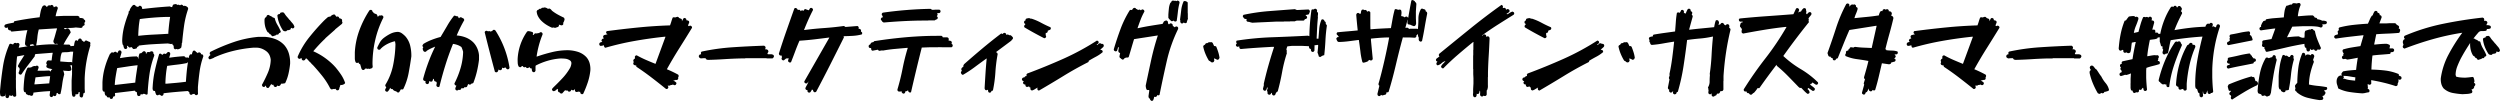 <svg xmlns="http://www.w3.org/2000/svg" width="835.119" height="33.687" viewBox="0 0 835.119 33.687"><path d="M5.309,33.637l-.352-.176a.763.763,0,0,1-.176-.6l.07-.738h-.07a1.059,1.059,0,0,1-.176.7,2.406,2.406,0,0,1-.914.246.955.955,0,0,1-.6-.281,4.788,4.788,0,0,1-.141-1.652Q3.3,27.168,3.9,23.2a29.7,29.7,0,0,1,2.215-7.629.77.77,0,0,1,.527-.105,1.758,1.758,0,0,0,.7.211,1.084,1.084,0,0,1,.422-.492l.352-.035.352.141.457-.141.352.176a.669.669,0,0,1,.141.6l-.246.844h.176q.738-.141,1.477-.246a12.435,12.435,0,0,0,1.406-.281,1.151,1.151,0,0,1-.844-.352l-.105-.492q.105-1.16.3-2.268a20.558,20.558,0,0,1,.51-2.2h-.457l-4.816.457A.633.633,0,0,1,6.434,11v-.07H6.328l-.281.035L5.7,10.715a1.027,1.027,0,0,1-.105-.7H5.484a.912.912,0,0,1-.668.105L4.57,9.977a.8.8,0,0,1-.176-.527l.246-.387a8.852,8.852,0,0,1,1.406-.387l1.477-.281L7.7,7.938q2.074-.422,4.2-.756t4.271-.58q.141-.949.334-1.9a5.969,5.969,0,0,1,.65-1.758.942.942,0,0,1,.809-.316l.281.176.176.281H18.7l.246-.352.457-.141.352.105a.706.706,0,0,1,.6-.211l.352.246a4.129,4.129,0,0,1,.176.492l.105.035A1.258,1.258,0,0,1,21.8,2.98l.316.211a.77.77,0,0,1,.105.527q-.211.6-.4,1.23a9.534,9.534,0,0,0-.3,1.3h.316l2.25-.105h4.852l.422.211a.673.673,0,0,1,.141.527,2.307,2.307,0,0,1,1.336.176l.141.316.246.105a.711.711,0,0,1,.176.563l-.176.316-.176.176a.584.584,0,0,1,.141.563l-.176.281-.457.141a.567.567,0,0,1-.176.492.849.849,0,0,1-.6.141l-1.512-.141a14.138,14.138,0,0,1-1.9.158q-.984.018-1.969.053v.246l.035.07.527.035a.678.678,0,0,1,.352-.281h.316l.316.211a2.235,2.235,0,0,1,.6,1.2q-.633.984-1.248,1.969t-1.143,2.039l1.512.035.352-.035.352.211.105.316h.281l.914-.105a6.278,6.278,0,0,1,.352-1.652.711.711,0,0,1,.563-.176l.387.211a1.154,1.154,0,0,1,.352-.738l.422-.105.387.246.141.387.387.281v.07l.457.176.176-.316a.786.786,0,0,1,.563-.141,4.821,4.821,0,0,0,1.125.492.786.786,0,0,1,.141.563l-.07.352.07.281a41.414,41.414,0,0,0-1.9,10.969v3.48l.07,1.09-.141.281-.387.176a2.242,2.242,0,0,1-.246,1.2.617.617,0,0,1-.492.141l-.352-.211a.786.786,0,0,1-.141-.562l.035-.879-.105-.176H29.18a.679.679,0,0,1-.211.668.9.9,0,0,1-.562.105l-.246-.105a.967.967,0,0,1-.176.773.673.673,0,0,1-.527.141L27.176,33a2.489,2.489,0,0,1-.229-.967q-.018-.51-.088-1.037V27.73L27,25.586V22.6h-.07a1.626,1.626,0,0,1-.668.141v.07l.281.176.141.422-.035.176a.52.52,0,0,1,.141.457l-.246.387a2.084,2.084,0,0,1-1.02.105l-1.547-.105v.07l.211.211q.105.457.211.949a21.329,21.329,0,0,0-.668,3.252,30.624,30.624,0,0,1-.6,3.287.77.77,0,0,1-.527.105l-.281-.176-.105-.246h-.07l-.387.211v.07l.035.316-.246.352a.636.636,0,0,1-.457.105l-.387-.176-.211.387a.77.77,0,0,1-.527.105l-.281-.176a.883.883,0,0,1-.141-.7l.141-1.09H19.3q-1.336.07-2.619.193t-2.584.3a1.805,1.805,0,0,1-.211.879.763.763,0,0,1-.6.176l-.457-.211-.387.035a7.324,7.324,0,0,0-.738-.387.849.849,0,0,1-.141-.6.625.625,0,0,1-.6-.246,2.974,2.974,0,0,1-.141-1.125q.07-1.758.281-3.5a9.507,9.507,0,0,1,1.02-3.287l.422-.141.316.07.352-.105.105.035a2.254,2.254,0,0,1,1.2-.492l.281.07a.763.763,0,0,1,.6-.176.634.634,0,0,1,.422.422v.316l-.352.949h2.285l1.617-.07.563.352a.887.887,0,0,1,.211-.6L20.391,24v-.07l-.984-.211a2.32,2.32,0,0,1-.914-.422l-.105-.387.246-.492a.826.826,0,0,1-.246-.492,1.659,1.659,0,0,1,.352-.773.617.617,0,0,1,.492-.141l.7.035.105-.035.141.035q.07-.668.158-1.318t.229-1.248h-.457l-5.344.422-.211.352.035.316Q13.465,21.086,12.3,22.58t-2.18,3.076L9.7,25.8l-.422-.246a.77.77,0,0,1-.105-.527l.246-.527-.035-.176.176-.457a.727.727,0,0,1-.211-.422l-.316-.211-.105-.387a13.6,13.6,0,0,1,1-1.793q.58-.879,1.143-1.793H11l-2.355.422q-.141,1.2-.229,2.408t-.158,2.443v2.074l-.035.809.035.035v2.566l.105,2.742a.633.633,0,0,1-.387.387H7.629l-.281-.176-.141-.316h-.07a.616.616,0,0,1-.562.211l-.457-.246a5.729,5.729,0,0,1-.352.879Zm14.1-4.957v-.246l.281-2.145H19.02q-1.09.07-2.127.176l-2.092.211L14.414,29h.527Zm7.664-7v-.457l.316-3.129h-.879a5.576,5.576,0,0,1-1.424.176,9.827,9.827,0,0,0-1.459.105A4.888,4.888,0,0,0,23.2,19.82q-.105.773-.141,1.547l2.848.211.844-.035.281.176Zm-12.621-5.66-.422-.352-.281-.07-.352.105-.246-.07a1.9,1.9,0,0,1-.246.6h.105Zm7.84-.422-.352-.176-.492.141-.352-.211a1.083,1.083,0,0,1-.316-.879q.352-1.02.633-2.074t.6-2.074H21.48l-5.59.352a15.549,15.549,0,0,0-.475,2.654,21.953,21.953,0,0,1-.4,2.654h.211q1.2-.141,2.443-.229t2.479-.123h2.109ZM39.938,33.883l-.281-.176-.141-.387H39.41a.759.759,0,0,1-.457.07l-.281-.176-.141-.387a.605.605,0,0,1-.387-.141,2.242,2.242,0,0,1-.246-1.2.8.8,0,0,1-.527-.176,1.3,1.3,0,0,1-.211-.738V28.4a21.976,21.976,0,0,1,.773-4.922A27.373,27.373,0,0,1,39.691,18.8l.176-.07.176-.281a.77.77,0,0,1,.527-.105l.352.07a.668.668,0,0,1,.7-.281l.281.176.105.211.105.035.457-.773a.77.77,0,0,1,.527-.105l.281.176a.91.91,0,0,1,.141.6L43,20.242h.176q1.336-.246,2.707-.4a24.211,24.211,0,0,1,2.777-.158l.352.316.035.387h.141a4.84,4.84,0,0,1,.352-1.652,1.319,1.319,0,0,1,.6-.141l.422-.387a.726.726,0,0,1,.7-.246l.281.211a.786.786,0,0,1,.141.563l-.035.105h.176a.666.666,0,0,1,.246-.527.77.77,0,0,1,.527-.105l.246.07a1.4,1.4,0,0,1,.914-.316l.281.211a.725.725,0,0,1,.141.633l.141.07a.786.786,0,0,1,.141.563,29.853,29.853,0,0,0-1.617,6.346q-.457,3.252-.6,6.486a.711.711,0,0,1-.562.176,1.309,1.309,0,0,0-.844-.281.715.715,0,0,1-.527.211l-.387-.141a.612.612,0,0,1-.176.527.669.669,0,0,1-.6.141.633.633,0,0,1-.387-.387l-.141-.949a.666.666,0,0,1-.527-.246l-.07-.176h-.246l-6.434.773v.316l.07.422-.176.316a.786.786,0,0,1-.562.141.672.672,0,0,1-.176.633A.786.786,0,0,1,39.938,33.883Zm16.84-1.055a1.334,1.334,0,0,0-.738-.387.636.636,0,0,1-.633.211l-.316-.211a7.5,7.5,0,0,1-.387-1.23A.679.679,0,0,1,54.035,31a2.261,2.261,0,0,1-.105-1.055,33.264,33.264,0,0,1,.756-5.607q.615-2.76,1.424-5.467a.77.77,0,0,1,.527-.105l.281.176.105.211h.07l.176-.07.352-.316h.352l.352.105.281-.281h.07l.176-.281a.77.77,0,0,1,.527-.105l.281.176a.786.786,0,0,1,.141.563l-.352,1.16h.176q1.2-.176,2.391-.3t2.426-.193a1.655,1.655,0,0,1,.527.457l.668-.035.352.211a2.284,2.284,0,0,1,.387-1.16.77.77,0,0,1,.527-.105l.141.035a3.087,3.087,0,0,1,.387-1.16.77.77,0,0,1,.527-.105l.281.176.176.281.387.176.105.211h.07a.651.651,0,0,1,.668-.246l.281.176a.52.52,0,0,1,.141.457.672.672,0,0,1,.633.176.786.786,0,0,1,.141.563,25,25,0,0,0-1.23,5.027q-.352,2.566-.562,5.168v1.652l.035.6-.141.281a.763.763,0,0,1-.6.176l-.281-.176-.141-.246h-.105l-.422.035-.105-.035-.07.141a.669.669,0,0,1-.6.141.633.633,0,0,1-.387-.387l-.035-.422-.246-.141-.141-.281h-.281q-2,.141-3.99.316t-3.955.422a.95.95,0,0,1-.246.738A.9.9,0,0,1,56.777,32.828Zm-8.648-4.395v-.211q.141-1.406.352-2.795t.422-2.795h-.07q-1.687.176-3.375.439t-3.375.51q-.281,1.371-.51,2.777a25.48,25.48,0,0,0-.3,2.848h.141Zm16.91-.281q.105-1.652.264-3.3t.439-3.3h-.07l-.176.316a33.288,33.288,0,0,1-3.322.545q-1.705.193-3.393.439Q58.5,24.32,58.359,25.8t-.176,2.988h.457l3.217-.281Q63.457,28.363,65.039,28.152ZM62.262,17.324l-.352-.141a.9.9,0,0,1-.562.105L61,16.973l-.07-.914a.633.633,0,0,1-.387-.387v-.211h-.105l-.387.105a7.988,7.988,0,0,0-1.125-.211q-2.391.105-4.816.246t-4.781.457l-.141.281-.387.176-.211.457a3.156,3.156,0,0,1-1.055.246l-.281-.176a.743.743,0,0,0-.527-.492.669.669,0,0,1-.6.141l-.352-.281L45.7,16.2l-.316-.07v.105l.07.563a.8.8,0,0,1-.352.387l-.352.035-.352-.246a7.26,7.26,0,0,1-.281-1.02l-.211-.246a6.119,6.119,0,0,1-.141-1.617,21.747,21.747,0,0,1,.686-4.535A36.414,36.414,0,0,1,45.914,5.16l-.035-.387.352-.387a2.637,2.637,0,0,1,.369-.9,6.271,6.271,0,0,1,.615-.791.68.68,0,0,1,.668-.211l.281.176.141.246q.387.141.809.281A.757.757,0,0,1,49.5,2.77h.352l.281.176a1.206,1.206,0,0,1,.281.879H50.7q2.25-.281,4.518-.492T59.73,2.98a.849.849,0,0,0,.738.211,1.68,1.68,0,0,1,.352-.809,2.622,2.622,0,0,1,.949-.176l.281.176.176.105a.759.759,0,0,1,.457-.07l.422.211a.636.636,0,0,1,.633-.211l.281.176.105.211h.07l.387-.035a1.751,1.751,0,0,1,1.055.527.786.786,0,0,1,.141.563,29.9,29.9,0,0,0-1.354,5.59q-.4,2.848-.65,5.7l-.105.035a5.735,5.735,0,0,1-.211,1.582A2.03,2.03,0,0,1,62.262,17.324Zm-3.094-5.2v-.457q.105-1.3.246-2.584T59.766,6.5H58.078q-2.109.07-4.236.246t-4.2.457q-.246,1.336-.369,2.742t-.158,2.848h.141q2.461-.281,4.957-.4T59.168,12.121Zm34.84.844-.281-.141-.352-.492a.538.538,0,0,1-.457-.246l-.176-.316a.943.943,0,0,1-.492-.316,6.4,6.4,0,0,1-.756-1.881A8.185,8.185,0,0,1,91.3,7.48a1.123,1.123,0,0,1,.281-.773l.281-.176L92.109,6a.8.8,0,0,1,.527-.176l.316.141v.07a5.543,5.543,0,0,1,1.055.527l.07.176h.07l.176-.035.387.211A8.026,8.026,0,0,0,95.643,9.2a16.272,16.272,0,0,1,1.107,2.215l-.211.352-.387.141-.176.352a.673.673,0,0,1-.527.141l-.141-.035-.141.211Q94.605,12.789,94.008,12.965Zm4.148-1.687a.966.966,0,0,1-.738-.352A12.45,12.45,0,0,1,96.205,8.57a10.042,10.042,0,0,1-.615-2.6l.211-.316.457-.141.105.035.246-.457a2.992,2.992,0,0,1,.949-.141l.387.352a6.936,6.936,0,0,0,.826,1.125q.475.527.9,1.09h.07q.422.563.9,1.09a2.849,2.849,0,0,1,.65,1.2l-.141.316a.715.715,0,0,1-.527.211l-.457-.211-.211.563a2.326,2.326,0,0,1-1.055.246l-.387.352ZM92.25,30.227,91.9,29.98a5.691,5.691,0,0,0-.211-.6l-.352.457-.352.07-.422-.246-.141-.457q1.09-1.969,1.986-4.043a11.728,11.728,0,0,0,.967-4.324,4.815,4.815,0,0,0-.387-1.529A3.53,3.53,0,0,0,92,18.027a6.433,6.433,0,0,0-1.441-.861,5.18,5.18,0,0,0-1.652-.4H87.5a42.677,42.677,0,0,0-6.7,1.09,36.4,36.4,0,0,0-6.381,2.215l-.035.07a9.729,9.729,0,0,1-1.371.527.757.757,0,0,1-.422-.387l-.035-.316.316-.457.387-.316-.246-.281-.035-.387.211-.352A63.114,63.114,0,0,1,81,14.9a35.341,35.341,0,0,1,8.3-1.758h2.039a12.228,12.228,0,0,1,3.516.738,7.859,7.859,0,0,1,3.023,2,7.542,7.542,0,0,1,1.582,2.936,10.762,10.762,0,0,1,.387,3.357,27.761,27.761,0,0,1-.545,3.3,14.423,14.423,0,0,1-1.107,3.129l-.457.141-.141-.035a.845.845,0,0,1-.492.07l-.176-.035-.457.668a.849.849,0,0,1-.6.141l-.316-.141-.176.316a.711.711,0,0,1-.562.176l-.352-.211a.673.673,0,0,1-.141-.527h-.105l-.246.035L93.621,29l-.035-.07h-.07q-.387.633-.809,1.23ZM115.488,31a1.033,1.033,0,0,1-.457-.492h-.141a.845.845,0,0,1-.492.07l-.176-.035a.849.849,0,0,1-.6.141l-.387-.316a23.5,23.5,0,0,0-2.672-4.184q-1.547-1.934-3.234-3.762h-.07l-.7-.809-.105-.035v-.07h-.07l-.809-.914h-.07l-.246-.281h-.105l-.352.527a.758.758,0,0,1-.668.176.633.633,0,0,1-.387-.387l-.07-.352-.211-.07-.035.105a.711.711,0,0,1-.562.176l-.352-.211a.673.673,0,0,1-.141-.527,27.53,27.53,0,0,1,3.885-6.486,73.915,73.915,0,0,1,5.08-5.713l.105-.035v-.07q.387-.316.756-.668a1.357,1.357,0,0,1,.861-.387l.176.035a2.083,2.083,0,0,1,1.336-.773l.281.141a2.523,2.523,0,0,0,.422.563v.07h.07l.387-.105.352.176.211.457a1.551,1.551,0,0,1,.773.281.673.673,0,0,1,.141.527l-.035.211a.673.673,0,0,1,.141.527l-.176.316-2.25,1.828v.07l-3.3,2.918v.07q-1.09,1.02-2.092,2.092t-1.916,2.162a21.641,21.641,0,0,1,3.8,2.145,22.532,22.532,0,0,1,3.3,2.848l.035.105h.07a29.62,29.62,0,0,1,2,2.6,11.854,11.854,0,0,1,1.441,2.883l-.176.281a2.1,2.1,0,0,1-1.055.422l-.211-.07-.316.352.035.211a3.629,3.629,0,0,1-.246.527l.035.246-.246.387A.9.9,0,0,1,115.488,31Zm20.32.738-.387-.246-.105-.141a1.922,1.922,0,0,1-1.02-.457l-.211-.316a.64.64,0,0,1-.7-.246l-.07-.141h-.07a2.876,2.876,0,0,1-.844,1.266l-.281.035-.387-.211a.673.673,0,0,1-.141-.527l.387-.809-.316-.316-.035-.387a20.38,20.38,0,0,0,2.619-6.592,38.8,38.8,0,0,0,.791-7.084l-.141-.914h-.246a11.384,11.384,0,0,0-2.109.773,9.972,9.972,0,0,0-1.934,1.23l-.246.246-.176.105a.757.757,0,0,1-.387.422l-.352.035-.316-.176a.85.85,0,0,1-.176-.562q.387-.844.844-1.67a5.217,5.217,0,0,1,1.266-1.494,14.2,14.2,0,0,1,2.268-1.441,5.894,5.894,0,0,1,2.549-.633,2.622,2.622,0,0,1,1.318.492,9.312,9.312,0,0,1,1.107.949,7.353,7.353,0,0,1,1.652,3.164,14.138,14.138,0,0,1,.387,3.586q-.387,2.777-.914,5.572a20.778,20.778,0,0,1-1.793,5.361.77.77,0,0,1-.527.105l-.246-.07-.562.949A.617.617,0,0,1,135.809,31.738Zm-11.672-7.523a.871.871,0,0,1-.457-.457q-.211-.738-.422-1.441l-.387-.211-.176-.387h-.07a.786.786,0,0,1-.562.141l-.316-.211a3.5,3.5,0,0,1-.281-1.23V18.309a25.133,25.133,0,0,1,1.512-7.33,32.929,32.929,0,0,1,3.375-6.7.849.849,0,0,1,.6-.141l.281.176.176.457.211.141.141.281q.527.246,1.055.457a4,4,0,0,1,.281.738l.105.035.352-.387L129.973,6l.105.035.387-.105.422.246a.9.9,0,0,1,.105.563,32.276,32.276,0,0,0-2.725,7.523,35.836,35.836,0,0,0-.9,7.98l.07.984-.211.352a3.4,3.4,0,0,1-.949.281l-.316-.105a.626.626,0,0,1-.422.07l-.352-.141-.352.176-.176.246A.77.77,0,0,1,124.137,24.215Zm31.324,6.82a.634.634,0,0,1-.422-.422v-.352l.352-.844a.666.666,0,0,1-.527-.246l-.141-.422a29.52,29.52,0,0,0,2.057-5.133,21.092,21.092,0,0,0,.861-5.484,9.788,9.788,0,0,0-.562-1.582,5.22,5.22,0,0,0-1.336-.7,7.543,7.543,0,0,0-1.477-.352q-1.406,3.445-2.531,7.049t-2,7.225a.786.786,0,0,1-.562.141l-.316-.211a.673.673,0,0,1-.141-.527l.141-.668-.246-.422a.669.669,0,0,1-.6-.246l-.141-.422.035-.246H147.8l-.176.07-.246.7a.763.763,0,0,1-.6.176l-.422-.246a2.085,2.085,0,0,1-.281.914.786.786,0,0,1-.562.141l-.352-.246a.9.9,0,0,1-.105-.562l.035-.246a.679.679,0,0,1-.668-.211.617.617,0,0,1-.141-.492q.738-2.777,1.74-5.467a56.365,56.365,0,0,1,2.268-5.256h-.07q-.7.281-1.406.615a10.615,10.615,0,0,0-1.336.756l-.246.281-.422.07-.352-.211a1.6,1.6,0,0,1-.316-.984l.211-.422-.141-.07a.673.673,0,0,1-.141-.527l.316-.457a17.647,17.647,0,0,1,2.795-1.371,27.584,27.584,0,0,1,2.936-.949q.738-1.23,2.145-3.621a24.6,24.6,0,0,1,2.355-3.48h.352l.387.176.316-.035.352.246.105.387.211.07.105-.176a.673.673,0,0,1,.527-.141l.914.492.141.457a43.192,43.192,0,0,0-2.531,5.133,10.165,10.165,0,0,1,3.059.686,7.438,7.438,0,0,1,2.637,1.775,6.969,6.969,0,0,1,1.213,1.934,7.486,7.486,0,0,1,.545,2.215V20.77a36.385,36.385,0,0,1-.7,3.938,28.915,28.915,0,0,1-1.2,3.832,1.028,1.028,0,0,1-.633.211.69.69,0,0,1-.316.316l-.387.035-.387-.211-.387.914a.763.763,0,0,1-.6.176l-.211-.07-.211.316a.7.7,0,0,1-.492.105l-.281-.105-.281.527-.457.141-.316-.07A.636.636,0,0,1,155.461,31.035Zm13.184-6.012-.387-.211q-.879-3.27-1.74-6.592t-1.67-6.627a.644.644,0,0,1,.457-.457h.281l.387.176.387-.105.457.176a.866.866,0,0,1,.492-.141l.316-.387.316-.07a.742.742,0,0,1,.563.352,31.979,31.979,0,0,1,2.971,5.941,31.374,31.374,0,0,1,1.67,6.4l-.141.316a.715.715,0,0,1-.527.211l-.422-.246-.105-.246-.316-.176a.752.752,0,0,1-.668.246l-.352-.176v.07l.035.352-.211.316a.673.673,0,0,1-.527.141l-.281-.141-.141-.105a2.3,2.3,0,0,1-.387.844ZM197.262,32.3l-.352-.211a.786.786,0,0,1-.141-.562,1.416,1.416,0,0,1-.562-.105,2.348,2.348,0,0,1-.809.141.8.8,0,0,1-.387-.352l-.035-.387.07-.281h-.035l-.352.422L194.2,31l-.387-.211a1.383,1.383,0,0,1-.457.633l-.457.035-.387-.352v-.07h-.07l-.387.07-.352-.141-.984,1.09-.422.035-.316-.211-.07-.176a.567.567,0,0,1-.457-.211.617.617,0,0,1-.141-.492l.035-.141-.176-.316h-.141a1.848,1.848,0,0,1-1.16.773l-.422-.246a.77.77,0,0,1-.105-.527l.457-.527q1.582-1.512,3.059-3.094a18.106,18.106,0,0,0,2.531-3.445,4.153,4.153,0,0,0,.422-1.512,1.138,1.138,0,0,0-.387-.879,3.467,3.467,0,0,0-1.635-.633,11.984,11.984,0,0,0-1.846-.07,20.551,20.551,0,0,0-4.131.773,22.129,22.129,0,0,0-3.92,1.582l-.07.316V24.5l-.211.316a.617.617,0,0,1-.492.141l-.352-.211a1.663,1.663,0,0,1-.176-1.02,1.082,1.082,0,0,1-.668-.211l-.141-.281-.105-.035a.526.526,0,0,1-.316.352l-.387.035-.352-.246-.07-.141h-.105a.7.7,0,0,1-.492.105l-.352-.246-.07-.176h-.246l-.316.352-.352.07-.422-.246a2.759,2.759,0,0,1-.316-1.16q-.035-.633-.035-1.266a17.4,17.4,0,0,1,3.164-9.246.849.849,0,0,1,.6-.141,5.609,5.609,0,0,1,1.266.352.849.849,0,0,1,.141.6l-.141.281h.352l.246-.387.422-.141.352.07a2.452,2.452,0,0,1,.844-.141l.035-.105a.763.763,0,0,1,.6-.176.786.786,0,0,1,.422.352l.035.387a29.962,29.962,0,0,0-1.23,3.621,32.391,32.391,0,0,0-.773,3.762h.141q2.531-.879,5.1-1.494a22.392,22.392,0,0,1,5.238-.615,11.943,11.943,0,0,1,3.322.545,6.6,6.6,0,0,1,2.865,1.811A5.185,5.185,0,0,1,199.916,22a7.461,7.461,0,0,1,.229,2.355,18.65,18.65,0,0,1-.861,3.99,34.524,34.524,0,0,1-1.529,3.814A.617.617,0,0,1,197.262,32.3Zm-8.895-22.148-.562-.141a.9.9,0,0,1-.492.07,13.36,13.36,0,0,1-1.9-1,10.057,10.057,0,0,1-1.723-1.389,6.41,6.41,0,0,1-1.037-1.441,3.92,3.92,0,0,1-.439-1.687l.246-.352.352-.141.316-.281.352-.035.176.035a.646.646,0,0,1,.352-.352l.352-.035.105.035a.7.7,0,0,1,.492-.105,2.194,2.194,0,0,1,1.055.492.709.709,0,0,1,.457-.141l.352.176.422.422v.07a14.891,14.891,0,0,0,2,1.336q1.02.563,2.074,1.055a1.173,1.173,0,0,1,.211.563,2.938,2.938,0,0,1-.457,1.16l.035.422a.633.633,0,0,1-.387.387l-.281.035-.809-.246v.105l.035.246-.246.387Zm37.055,20.391q-2.391-1.934-4.869-3.832t-5.045-3.586l-.035-.422a1.457,1.457,0,0,1-.879-.281l-.141-.387.176-.492a1.187,1.187,0,0,1-.141-.6l.176-.316.387-.281v-.176l-.07-.352.176-.316a.746.746,0,0,1,.492-.176,34.448,34.448,0,0,0,3.094,1.529q1.582.686,3.164,1.318l3.34-9.07h-.316q-4.992.527-9.967,1.406a94.042,94.042,0,0,0-9.826,2.285l-.316-.211-.141-.457.035-.141H204.5a2.719,2.719,0,0,1-.984.176.635.635,0,0,1-.387-.422v-.352l.176-.281a1.819,1.819,0,0,1,.809-.246v-.07a.588.588,0,0,1-.246-.562l.246-.387.527-.176V13.6a.679.679,0,0,1-.211-.668.633.633,0,0,1,.387-.387l1.02-.246v-.07l-.281-.176a.617.617,0,0,1-.141-.492l.176-.316q5.238-.7,10.547-1.23t10.617-.7q.246-.633.439-1.283t.439-1.283a.673.673,0,0,1,.527-.141l.281.07q.422-.141.844-.246l.352.176.176.246.738.281a.672.672,0,0,1,.176.633l-.035.105h.07l.492-.914.387-.141.422.211a.673.673,0,0,1,.141.527l.281.105.105-.035.422.211a.673.673,0,0,1,.141.527l-.387.984.246.211h.105a.673.673,0,0,1,.527-.141l.316.211a.617.617,0,0,1,.141.492Q232,13.563,229.834,16.99T225.7,23.969q.949.387,1.9.844t1.863.949a.711.711,0,0,1,.176.563l-.176.422.035.387-.141.246a.8.8,0,0,1-.527.176l-.211-.035a1.124,1.124,0,0,1-.738.176v.07a4.782,4.782,0,0,1,.949.633l.07.352-.211.387a.673.673,0,0,1-.527.141l-.457-.211a.883.883,0,0,1-.7.141l-.246.211-.773.035v.07a.715.715,0,0,1,.211.527l-.176.352A.669.669,0,0,1,225.422,30.543Zm14.027-9.7a1.319,1.319,0,0,1-.7-.281l-.105-.281h-.773l-.879.07-.457-.281a.761.761,0,0,1-.141-.633l.246-.352.492-.141v-.07l-.07-.352a.642.642,0,0,1,.281-.457,71.713,71.713,0,0,1,10.336-1.441q5.273-.352,10.512-.527l.352.246a.931.931,0,0,1,.141.527l-.211.457a1.1,1.1,0,0,1,.984.246.849.849,0,0,1,.141.6l-.176.316q-.141.035-.105.211l.07.246a9.752,9.752,0,0,0,1.02.018,1.427,1.427,0,0,1,.914.264.786.786,0,0,1,.141.563l-.246.387-.246.176h-1.934l-.035-.07h-7.1l-.035.07h-1.512q-2.742.07-5.467.246T239.449,20.84Zm33.645,10.934-.316-.211a.77.77,0,0,1-.105-.527l.035-.105a.711.711,0,0,1-.562-.176.746.746,0,0,1-.176-.492,10.21,10.21,0,0,1,.545-1.072,4.931,4.931,0,0,0,.475-1.107h-.07a1.126,1.126,0,0,1-.492.6l-.316.035-.352-.211a.617.617,0,0,1-.141-.492l8.367-14.625h-.246q-2.426.316-4.852.6T270,14.441q-.773,1.758-1.441,3.568t-1.371,3.568a.617.617,0,0,1-.492.141l-.387-.246a.7.7,0,0,1-.105-.492l.211-.668h-.07l-.316.035-.176-.035-.387.105-.668.563h-.352l-.281-.176a.786.786,0,0,1-.141-.562l.176-.387a.567.567,0,0,1-.176-.492h-.105l-.352.035-.316-.211-.141-.422q1.2-3.832,2.514-7.576t2.654-7.506a.711.711,0,0,1,.563-.176l.352.246.141.281.246.105.387-.035a.642.642,0,0,1,.387.352v.105h.07a.612.612,0,0,1,.633-.246l.316.141.211-.422a.786.786,0,0,1,.563-.141l.422.246.141-.035.422.176.352-.633a.612.612,0,0,1,.527-.176l.352.211a.673.673,0,0,1,.141.527q-.844,1.617-1.582,3.287t-1.406,3.357h.176q3.27-.422,6.557-.65T284.8,9.52l.387.176.105.141h.176l3.938-.316.352.316.035.422-.07.211a.761.761,0,0,1,.7.211.617.617,0,0,1,.141.492l-.035.176.387.316.035.387-.141.281a14.685,14.685,0,0,1-2.971.475q-1.529.088-3.076.123v.105l.07.316q-2.285,4.57-4.57,9.088t-4.676,9.018a.672.672,0,0,1-.633.176l-.387-.352-.035-.387-.387-.141a2.733,2.733,0,0,1-.633.984Zm31.465.316-.387-.352-.035-.387h-.07l-.387.07-.105-.035-.352.07-.387-.246a.77.77,0,0,1-.105-.527q1.02-3.41,1.705-6.908a69.122,69.122,0,0,1,1.74-6.943h-.387q-2,.176-3.955.352t-3.885.527l-.422-.035-.879.141-.316-.176a.226.226,0,0,0-.316-.176l-1.652.316-.316-.211-.141-.457.07-.246h-.07l-.352.035a.757.757,0,0,1-.422-.387l-.035-.352.141-.281.492-.316a.683.683,0,0,1,.246-.457,3.228,3.228,0,0,1,.809-.246.318.318,0,0,1,.176-.281q4.676-.738,9.439-1.2t9.545-.562h1.793l.035-.035h1.652l.316.211.141.316h1.2l.246-.035.422.246a.9.9,0,0,1,.105.563l-.07.176.141.176a.992.992,0,0,1,.844.246.77.77,0,0,1,.105.527l-.105.246a.8.8,0,0,1,.387.352l.035.387-.211.316-.176.105h-3.059l-1.336-.035-.035.035H313.7l-2.848.105q-.949,3.727-1.846,7.471t-1.74,7.436a.636.636,0,0,1-.457.105l-.352-.211a1.4,1.4,0,0,1-.176-.527l-.105-.035-.105.211-.527.176-.176-.035a1.109,1.109,0,0,1-.176.6A.672.672,0,0,1,304.559,32.09Zm-6.4-23.73-.457-.246-.176-.316-.316-.316-.035-.352.176-.316a.7.7,0,0,1,.457-.176V6.5l-.035-.352a.678.678,0,0,1-.281-.352V5.477a.634.634,0,0,1,.422-.422q3.938-.562,7.928-.879t7.963-.387l.352.211.035.105h.914l.035-.035h1.582a.633.633,0,0,1,.387.387v.387l-.316.352-.773.035v.105l.141.422-.211.387-.07.035v.07l.281.281.035.387-.246.352a2.005,2.005,0,0,0-.773.387h-2.145L313,7.691h-2.18l-.035.035h-1.547q-2.777.07-5.555.229T298.16,8.359Zm35.332,23.449-.352-.176-.176-.492.07-.246-.141-.07L332.4,31a.66.66,0,0,1-.422-.246l-.141-.387q.141-2.5.3-4.992t.4-4.992h-.07q-1.969,1.406-3.9,2.848a40.715,40.715,0,0,1-4.008,2.637l-.352-.211a.954.954,0,0,1-.281-.7l.316-.562a.711.711,0,0,1-.176-.562l.141-.281.6-.562-.07-.316.281-.422q3.023-2.672,6.135-5.273t6.275-4.992a.727.727,0,0,0,.422.211.872.872,0,0,1,.738-.387l.316.176a.746.746,0,0,1,.176.492h.07l.422-.141q.316.141.6.281l.316-.035.352.246a4.916,4.916,0,0,1,.457.527l.035.281-.246.422-.105.035-.246.352L335.6,18.273a.763.763,0,0,1,.492.281l.105.387a50.716,50.716,0,0,0-.756,6.082,41.913,41.913,0,0,1-.826,6.047l-.457.141-.211.457Zm16.488-.7-.352-.176a.746.746,0,0,1-.176-.492l.105-.316h-.07q-.457.246-.9.527a3.508,3.508,0,0,1-.932.422l-.352-.176a.746.746,0,0,1-.176-.492l.07-.281a.66.66,0,0,1-.422-.246l-.07-.176h-.07a1.5,1.5,0,0,1-.738.176l-.316-.211-.141-.457.035-.176a.679.679,0,0,1-.668-.211.77.77,0,0,1-.105-.527l.176-.281.07-.035v-.07a.552.552,0,0,1-.527-.246.636.636,0,0,1-.105-.457l.176-.316a1.491,1.491,0,0,1,.7-.246l.141-.246a.673.673,0,0,1,.527-.141v-.141l-.07-.316.246-.387q6.047-2.25,11.971-4.887a83.819,83.819,0,0,0,11.373-6.152l.387.176a.8.8,0,0,1,.176.527l-.246.387-.387.246v.105l.176.07.6-.562.457-.035.352.211.281-.035.316.176a.669.669,0,0,1,.141.6l-.141.281-.984.879.035.105a.763.763,0,0,1,.6.176.786.786,0,0,1,.141.563,12.069,12.069,0,0,1-2.25,1.529q-1.23.65-2.391,1.354a.7.7,0,0,1-.176.457q-4.254,2.145-8.314,4.641T349.98,31.105ZM351.738,13.6q-1.652-.844-3.322-1.758t-3.252-1.863a.7.7,0,0,1-.105-.492.786.786,0,0,1,.352-.422V8.816l-.316-.211-.105-.457.246-.387.281-.105a.66.66,0,0,1,.176-.562,3.831,3.831,0,0,1,1.055-.211l.563.211.176-.035A18.821,18.821,0,0,1,350.7,8.43q1.564.844,3.146,1.512a.77.77,0,0,1,.105.527l-.176.281-.844.352a.786.786,0,0,1-.141.563.66.66,0,0,1-.562.176v.07l.07.281-.105.352a.672.672,0,0,1,.176.633.633.633,0,0,1-.387.387Zm35.789,20.918-.387-.352-.035-.352-.316-.141a1.324,1.324,0,0,1-.176-.914l.246-1.687-.105-.176h-.105l-.422.035-.281-.176a3.337,3.337,0,0,1-.281-1.371q.879-4.184,1.793-8.4a83.282,83.282,0,0,1,2.25-8.3h-.07q-1.969.316-3.937.615t-3.937.615q-.457,1.477-.9,3.006t-.9,3.006a1.271,1.271,0,0,1-.738.141l-.176-.035a.632.632,0,0,1-.492.246l-.211.316a.617.617,0,0,1-.492.141l-.387-.246-.105-.141-.352-.211-.141-.422.246-1.16-.387-.176v-.07h-.07a.977.977,0,0,1-.141-.633l.176-.984-.281-.105a5.67,5.67,0,0,1-.352,1.23.711.711,0,0,1-.562.176l-.352-.211a.673.673,0,0,1-.141-.527q.984-3.34,2.215-6.662a34.62,34.62,0,0,1,3.094-6.311.617.617,0,0,1,.492-.141l.281.07a1.68,1.68,0,0,1,.457-.633.77.77,0,0,1,.527-.105.757.757,0,0,1,.422.387.632.632,0,0,1,.492.246l.141.105a.669.669,0,0,1,.6-.141l.352.211.246-.246.352-.07.422.246.141.457a19.975,19.975,0,0,0-1.283,2.725q-.545,1.424-1.037,2.865h.141q2.039-.457,4.078-.791t4.148-.65l.457-.809a2.293,2.293,0,0,1,.809-.352l.422.246.141.457-.035.141.176.387.246.07a.7.7,0,0,1,.668-.316l.352.211a.933.933,0,0,1,.176.668l.422.211.07.176h.246a.6.6,0,0,1,1.055.211V10.5a49.392,49.392,0,0,0-3.814,10.811q-1.283,5.643-2.408,11.232a.673.673,0,0,1-.527.141l-.281-.105a.552.552,0,0,1-.246.527.77.77,0,0,1-.527.105l-.211-.07a3.2,3.2,0,0,1-.387,1.266A.9.9,0,0,1,387.527,34.516Zm10.16-25.84-.281-.141a1.141,1.141,0,0,1-.211-.527l.035-.281-.105-.352q.211-1.547.387-3.111a9.882,9.882,0,0,1,.809-2.971.636.636,0,0,1,.457-.105,1.68,1.68,0,0,1,.809.352l.105.176V5.266l.035.035V6.777l.035.352a6.484,6.484,0,0,0-.422,1.3.849.849,0,0,1-.6.141l-.387-.211-.316.281Zm-2.355-.668-.422-.316v.035a.758.758,0,0,1-.668.176,5.672,5.672,0,0,1-1.02-1.09V5.723q.07-1.02.176-2.039a6.29,6.29,0,0,1,.492-1.9l.246-.176.211-.422a.786.786,0,0,1,.563-.141l.281.07.387-.035.352.141a.612.612,0,0,1,.527-.176l.387.246a.77.77,0,0,1,.105.527,19.99,19.99,0,0,0-.545,2.988q-.158,1.512-.4,3.023A.758.758,0,0,1,395.332,8.008Zm12.375,13.676-.352-.211-.105-.141-.492-.246A16.085,16.085,0,0,1,405.6,18.8a13.116,13.116,0,0,1-.738-2.426.642.642,0,0,1,.281-.457l.281-.141.246-.387a1.125,1.125,0,0,1,.492-.176l.141.035a.89.89,0,0,1,.6-.316l.281.035.316-.07a.9.9,0,0,1,.527.281l.492,1.055h.07l.246-.035.387.211q.352.879.65,1.793a11.086,11.086,0,0,1,.439,1.934l-.211.457a.887.887,0,0,1-.6.211,3.092,3.092,0,0,0-1.02-.457v.176l.105.563-.211.422A.874.874,0,0,1,407.707,21.684Zm20.566,11.039-.281-.176a.943.943,0,0,1-.176-.562l-.281-.176a.575.575,0,0,1-.211.527.673.673,0,0,1-.527.141l-.316-.211a.617.617,0,0,1-.141-.492l.035-.246a.66.66,0,0,1-.176-.562l.246-.879h-.281a2.5,2.5,0,0,1-.316.914.786.786,0,0,1-.562.141l-.352-.246-.105-.422.316-1.266-.07-.281q.7-3.129,1.582-6.24t1.9-6.205h-.633q-2.637.141-5.273.316t-5.273.422l-.281-.176a.7.7,0,0,1-.176-.457l.035-.211h-.211l-.457.105-.352-.211a.673.673,0,0,1-.141-.527l.211-.316.105-.141-.176-.176-.07-.316.176-.387A99.9,99.9,0,0,1,427.9,13.281q5.994-.211,11.971-.527l.457.176q.035-2.215.211-4.43t.492-4.359a.711.711,0,0,1,.563-.176l.211.035a.669.669,0,0,1,.6-.246l.352.211a.617.617,0,0,1,.141.492l-.035.281.352.387v.527l-.07.563.035.492q-.176,1.758-.264,3.516t-.158,3.516l.6.035q.141-1.617.264-3.252a9.689,9.689,0,0,1,.756-3.111.7.7,0,0,1,.492-.105.91.91,0,0,1,.457.387l.07.246a.8.8,0,0,1,.387.352l.035.352-.035.176.352.387.035.246q-.352,2.426-.475,4.887t-.4,4.922a3.084,3.084,0,0,0-.914.352l-.246.211-.352.035-.316-.176a5.737,5.737,0,0,0-.422-1.266l.141-1.266a11.774,11.774,0,0,0,.07-1.3h-.387a2.319,2.319,0,0,1-.809.07l-.035,1.547.035.176-.246.422a.77.77,0,0,1-.527.105L441,17.992a1.129,1.129,0,0,1-.141-.809.567.567,0,0,1-.492-.176,1.124,1.124,0,0,1-.176-.738l-2.215-.105h-3.516q-.773.07-1.512.176l-.316.984a.977.977,0,0,1,.141.633l-.035.281.07.387a47.688,47.688,0,0,0-1.6,6.363q-.58,3.234-1.459,6.4l-.352.176-.141.246-.141.105a1.2,1.2,0,0,1-.316.7A.77.77,0,0,1,428.273,32.723ZM421.313,8.43a6.386,6.386,0,0,1-1.2-.316l-.316.035-.352-.211a.617.617,0,0,1-.141-.492l.105-.281a1.251,1.251,0,0,1-.844-.141l-.457-.6V6.109l.211-.316A64.389,64.389,0,0,1,426.9,4.545q4.324-.334,8.648-.65a1.309,1.309,0,0,0,.844.281L440.016,4l.352.211.141.457a4.749,4.749,0,0,1-.387.949,3.76,3.76,0,0,1-1.02.211v.105l.07.141.281.176.141.422-.246.422a.77.77,0,0,1-.527.105.66.66,0,0,1-.246.422l-.211.105h-1.9a1.551,1.551,0,0,0-.984.246H433.9l-.035.035h-2.039l-.035.035h-2.355q-2.039.105-4.061.193T421.313,8.43Zm42.188,24.5-.316-.211-.141-.457.668-2.777a.668.668,0,0,1-.281-.7q.949-3.27,1.951-7.664t1.6-7.77h-.738q-1.336.035-2.672.141t-2.672.246v.527l.6,6.258-.176.352a.669.669,0,0,1-.6.141l-.387-.176-.211.141-.176.281a5.244,5.244,0,0,1-1.582.527l-.316-.176a23.115,23.115,0,0,1-.686-3.674q-.3-2.408-.51-3.744h-.176l-3.252.422a30.987,30.987,0,0,1-3.322.246l-.352-.176a2.1,2.1,0,0,1-.422-1.055l.352-.387.492-.035v-.07l-.281-.281-.07-.211a.757.757,0,0,1-.387-.422v-.281l.211-.316q1.688-.176,3.393-.316T456.469,11v-.105q-.141-1.266-.264-2.566t-.229-2.6l.211-.422a.786.786,0,0,1,.563-.141l.316.246h.176l.316-.07a1.757,1.757,0,0,1,.281-1.2.77.77,0,0,1,.527-.105l.387.176.352-.07.387.246.105.352h.07a.763.763,0,0,1,.6-.176l.316.211.105.211V9.344l.035,1.266H461q1.617-.141,3.27-.229t3.3-.158q.281-1.547.563-3.111t.7-3.076a.7.7,0,0,1,.457-.176,2.352,2.352,0,0,0,.879.246L470.6,4l.352.211a2.374,2.374,0,0,1,.141,1.16l-.105.844a2.223,2.223,0,0,1,1.09.352l.035.07h.07a.766.766,0,0,1,.6-.281l.352.176.105.211.105.035q.246-1.441.51-2.9t.545-2.9l.422-.141a3.492,3.492,0,0,1,.7.387l.141.316.246.141a1.177,1.177,0,0,1,.141.809l-.141,2.145V6.918l.07,1.688a1.173,1.173,0,0,1-.316.809.617.617,0,0,1-.492.141,7.571,7.571,0,0,1-1.266-.527l-.352.035-.352-.246a1.223,1.223,0,0,1-.105-.668l.105-.7h-.07l-.738,2.672h.07l.668-.035.352.211.07.176h.387l.035-.035h2.18l.422.105a33.238,33.238,0,0,0,.176-3.445,6.406,6.406,0,0,1,.844-3.234.618.618,0,0,1,.492-.141l.387.176.141-.035.422.246a.866.866,0,0,1,.141.492l.352.211a.977.977,0,0,1,.141.633q-.457,2.285-.844,4.588t-.879,4.553l-.492.176-.387-.211a1.054,1.054,0,0,1-.211-.844l.035-.246a1.823,1.823,0,0,1-.281-1.23h-.105l-.176.246-.246.105a.812.812,0,0,1-.176.7.924.924,0,0,1-.7.141l-1.266-.07h-1.934l-.457-.035q-1.125,4.043-2.338,9.176t-2.443,9.07a.77.77,0,0,1-.527.105l-.141-.035a1.813,1.813,0,0,1-.211.738,10.607,10.607,0,0,1-1.23.352l-.422-.211-.211.316A.829.829,0,0,1,463.5,32.934Zm31.992.387-.352-.211A1.937,1.937,0,0,1,495,32.055l.035-.035V30.578l.105-1.863V26.992l-.07-1.406V23.9l-.035-.035v-4.5l.035-.035V17.5l.035-.035V16.023l.035-1.16h-.105q-2.566,2.074-5.1,4.254t-4.852,4.535h-.316l-.316-.211-.141-.422a3.338,3.338,0,0,1,.686-.914,7.878,7.878,0,0,0,.791-.879h-.035a3.306,3.306,0,0,0-1.283.738,2.958,2.958,0,0,1-1.283.7.634.634,0,0,1-.422-.422V21.93a1.877,1.877,0,0,1,.352-.492l-.387-.211a.77.77,0,0,1-.105-.527l.176-.281.949-.7v-.105a.612.612,0,0,1-.176-.527l.176-.316q5.133-4.184,10.283-8.35t10.494-7.963l.316.211a.617.617,0,0,1,.141.492l-.07.246.211.105.492-.07.352.316L506,4.07h.105a.887.887,0,0,1,.6-.211l.387.246a.77.77,0,0,1,.105.527l-.141.246-.914.633.422.07q.387-.246.791-.51a2.663,2.663,0,0,1,.861-.369l.422.246a.77.77,0,0,1,.105.527l-.176.281Q505.9,7.41,503.244,9.1t-5.221,3.551l.246.105.105-.246a.711.711,0,0,1,.563-.176l.316.176a1.169,1.169,0,0,1,.176.633h.07a.7.7,0,0,1,.457-.176.642.642,0,0,1,.457.281,1.135,1.135,0,0,1,.105.633q-.105,2.777-.281,5.572t-.246,5.572V26.57l-.035.035v2.672a3.464,3.464,0,0,1-.246,1.652l-.141.105v1.406l-.176.316a.669.669,0,0,1-.6.141l-.281-.105-.281.246-.387.035-.281-.176a.638.638,0,0,1-.211-.457l.035-.984-.141-.316h-.07a2.015,2.015,0,0,1-.211.914.711.711,0,0,1-.562.176l-.211-.07a1.262,1.262,0,0,1-.211,1.02A.617.617,0,0,1,495.492,33.32Zm21.656-2.215-.352-.176a.746.746,0,0,1-.176-.492l.105-.316h-.07q-.457.246-.9.527a3.508,3.508,0,0,1-.932.422l-.352-.176a.746.746,0,0,1-.176-.492l.07-.281a.66.66,0,0,1-.422-.246l-.07-.176h-.07a1.5,1.5,0,0,1-.738.176l-.316-.211-.141-.457.035-.176a.679.679,0,0,1-.668-.211.77.77,0,0,1-.105-.527l.176-.281.07-.035v-.07a.552.552,0,0,1-.527-.246.636.636,0,0,1-.105-.457l.176-.316a1.491,1.491,0,0,1,.7-.246l.141-.246a.673.673,0,0,1,.527-.141v-.141l-.07-.316.246-.387q6.047-2.25,11.971-4.887a83.819,83.819,0,0,0,11.373-6.152l.387.176a.8.8,0,0,1,.176.527l-.246.387-.387.246v.105l.176.07.6-.562.457-.035.352.211.281-.035.316.176a.669.669,0,0,1,.141.6l-.141.281-.984.879.035.105a.763.763,0,0,1,.6.176.786.786,0,0,1,.141.563,12.069,12.069,0,0,1-2.25,1.529q-1.23.65-2.391,1.354a.7.7,0,0,1-.176.457q-4.254,2.145-8.314,4.641T517.148,31.105ZM518.906,13.6q-1.652-.844-3.322-1.758t-3.252-1.863a.7.7,0,0,1-.105-.492.786.786,0,0,1,.352-.422V8.816l-.316-.211-.105-.457.246-.387.281-.105a.66.66,0,0,1,.176-.562,3.831,3.831,0,0,1,1.055-.211l.563.211.176-.035a18.821,18.821,0,0,1,3.217,1.371q1.564.844,3.146,1.512a.77.77,0,0,1,.105.527l-.176.281-.844.352a.786.786,0,0,1-.141.563.66.66,0,0,1-.562.176v.07l.07.281-.105.352a.672.672,0,0,1,.176.633.633.633,0,0,1-.387.387Zm27.527,8.086-.352-.211-.105-.141-.492-.246a16.085,16.085,0,0,1-1.16-2.285,13.116,13.116,0,0,1-.738-2.426.642.642,0,0,1,.281-.457l.281-.141.246-.387a1.125,1.125,0,0,1,.492-.176l.141.035a.89.89,0,0,1,.6-.316l.281.035.316-.07a.9.9,0,0,1,.527.281l.492,1.055h.07l.246-.035.387.211q.352.879.65,1.793a11.086,11.086,0,0,1,.439,1.934l-.211.457a.887.887,0,0,1-.6.211,3.092,3.092,0,0,0-1.02-.457v.176l.105.563-.211.422A.874.874,0,0,1,546.434,21.684Zm28.723,11.426-.281-.141a.763.763,0,0,1-.176-.6l.07-.316h-.07l-.246.246-.422.035-.316-.211a.9.9,0,0,1-.105-.562l.07-.6-.105-.387.035-.105-.141-.422a3.637,3.637,0,0,0,.563-2q0-1.125.105-2.18l-.07-.316q.457-3.094.615-6.24t.475-6.24h-.211a30.517,30.517,0,0,1-4.166.633q-2.127.176-4.271.492-.527,4.395-1.2,8.754a65.282,65.282,0,0,1-1.9,8.543l-.387.176a1.02,1.02,0,0,1-.246.563l-.457.141-.352-.176a.612.612,0,0,1-.176-.527l.07-.316h-.07l-.211.105-.07.141a.669.669,0,0,1-.6.141l-.352-.281-.07-.352.07-.352a.413.413,0,0,1-.352-.211.7.7,0,0,1-.105-.492l.527-2.707a.933.933,0,0,1-.211-.492l.281-.949a.626.626,0,0,1-.07-.422q.563-2.637.914-5.326t.633-5.4h-.141q-1.828.281-3.674.615a36.054,36.054,0,0,1-3.709.475l-.352-.246a1.046,1.046,0,0,1-.141-.527l-.211-.211-.07-.352.105-.316a.856.856,0,0,1-.246-.527l.176-.387a3.127,3.127,0,0,1,1.16-.281.625.625,0,0,1,.246-.6q1.793-.316,3.586-.562l3.586-.492q.141-1.547.246-3.111T563.1,5.16a.711.711,0,0,1,.563-.176l.352.141a3.06,3.06,0,0,0,.492-.844A.617.617,0,0,1,565,4.141l.352.211.141.492-.105.352a1.082,1.082,0,0,1,.668.211,6.556,6.556,0,0,1,.7-1.547.77.77,0,0,1,.527-.105.642.642,0,0,1,.387.352l.07.457.316.176a.567.567,0,0,1,.176.492l-.176.527a.663.663,0,0,1,.316.633l-1.2,4.359h.246q2.039-.246,4.061-.439t4.061-.4q.105-.562.229-1.143a6.743,6.743,0,0,1,.334-1.107l.422-.141.422.246a1.819,1.819,0,0,1,.246.809.943.943,0,0,0-.176.563h.07l.563-.211a.757.757,0,0,1,.387-.422l.316-.035.352.211.246.422.387.141.035.07h.07a.633.633,0,0,1,.387-.387h.352l.281.176a.99.99,0,0,1,.141.738l-.035.316.281.141a.673.673,0,0,1,.141.527q-.914,3.8-1.494,7.664t-.826,7.77v1.582l-.035.035V30.4a.852.852,0,0,1-.246.773.9.9,0,0,1-.562.105l-.176-.035a1.8,1.8,0,0,1-.422.773.9.9,0,0,1-.562.105l-.141-.035-.246.527a.933.933,0,0,1-.492.211l-.281.246Zm12.516-.633-.387-.246-.105-.281a.662.662,0,0,1-.7-.211l-.141-.352h-.105l-.387.035-.281-.176a.786.786,0,0,1-.141-.562,122.44,122.44,0,0,1,7.242-10.354A91.315,91.315,0,0,0,599.73,9.836h-.422q-3.586.387-7.084.967t-7.014,1.248l-.352-.211a.673.673,0,0,1-.141-.527l.035-.211-.035-.211.141-.352-.316-.316-.105-.211-.246-.281-.035-.316.141-.352-.035-.176.246-.422a.931.931,0,0,1,.527-.141l.035-.281h-.246l-.6.035-.316-.211-.141-.457.246-.387Q588.48,6.566,593,6.25t9.018-.668l.879-1.863a.612.612,0,0,1,.527-.176l.352.211a.673.673,0,0,1,.141.527l-.246.633.035.07h.07a.942.942,0,0,1,.773-.281,2.854,2.854,0,0,1,.949-1.16h.316a.634.634,0,0,1,.422.422,2.348,2.348,0,0,0,.141.809l-.141.457.211.316.141.035a2.511,2.511,0,0,1,.7-.7h.352a.642.642,0,0,1,.387.352l.035.352a3.825,3.825,0,0,1-.51.721,3.825,3.825,0,0,0-.51.721.7.7,0,0,1,.105.492l-.07.281.141.422q-2.215,2.742-4.359,5.572t-4.219,5.748a33.886,33.886,0,0,0,5.836,4.377,30.019,30.019,0,0,1,5.766,4.447l.035.316-.211.352-.457.141q-.633-.387-1.23-.809l-.176.316a1.093,1.093,0,0,1-.457.176l-.141.246q.387.316.791.615a6.694,6.694,0,0,1,.756.65l.035.352-.141.281a.672.672,0,0,1-.633.176l-1.406-.984a1.335,1.335,0,0,1-.316.387,1.544,1.544,0,0,1,.738,1.125l-.141.281a.763.763,0,0,1-.6.176,10.911,10.911,0,0,1-1.23-1.125l-.809-.844h-.176l-.281.035-.457-.352q-1.758-1.828-3.551-3.656a46.177,46.177,0,0,0-3.727-3.41l-.035-.316h-.07q-1.477,1.934-2.9,3.867t-2.795,3.9l-.281.035-.281-.07q-.281.422-.58.809t-.65.773l-.281.141-.527.492Zm37.793-.035-.387-.211a.617.617,0,0,1-.141-.492l.738-2.672a.52.52,0,0,1-.141-.457l.387-1.3-.281-.316-.035-.352q.387-1.336.773-2.707t.7-2.742q-1.969-.352-3.92-.615a14.213,14.213,0,0,1-3.744-1.037l-.105-.422.281-.562-.035-.387.141-.246a.817.817,0,0,1,.633-.176.808.808,0,0,1,.141-.457l.211-.105.246-.457a.77.77,0,0,1,.527-.105l.633.105a.9.9,0,0,1,.773-.211q1.3.176,2.637.229t2.672.123l1.652-7.418h-.211l-8.895,1.406q-1.02,2.32-1.969,4.676l-1.9,4.711a.746.746,0,0,1-.492.176l-.316.492-.457.105-.316-.176-.176-.457.035-.176a.786.786,0,0,1-.562-.141l-.141-.316a.64.64,0,0,1-.7-.246q-.176-.457-.316-.949,1.512-4.184,2.865-8.367A48.738,48.738,0,0,1,619.7,2.137l.527-.176.387.246a.77.77,0,0,1,.105.527l-.105.281h.07l.387-.316.105-.211.492-.176.352.105a.636.636,0,0,1,.457-.105l.316.211a.669.669,0,0,1,.141.6l.422.246a.77.77,0,0,1,.105.527,10.743,10.743,0,0,1-.527,1.494,10.743,10.743,0,0,0-.527,1.494h.176q1.969-.211,3.99-.4t3.99-.51a3.711,3.711,0,0,1,.527-1.336l.457-.141.246.07A.616.616,0,0,1,632,4l.422-.141.492.211a.584.584,0,0,1,.563-.141.642.642,0,0,1,.387.352l.035.352a.807.807,0,0,1,.879.352.77.77,0,0,1,.105.527l-.211.6a.668.668,0,0,1,.563.281.763.763,0,0,1,.176.6q-.6,2.566-1.318,5.115t-1.354,5.15l.281.176.07.176q.914.105,1.881.123a6.041,6.041,0,0,1,1.811.3l.141.457-.176.352a.8.8,0,0,1-.527.176l-.352-.035v.141l.316.387v.316l-.211.316-.316.211.352.176a.617.617,0,0,1,.141.492l-.211.352-1.266.352a.855.855,0,0,1-.176.422l-.492.176-2.426-.352-1.055,4.5q-.527,2.25-1.2,4.43a.617.617,0,0,1-.492.141l-.387-.176a.632.632,0,0,1-.387.457l-.281.035-.352-.176a.612.612,0,0,1-.176-.527l.035-.176h-.105q-.281.527-.6,1.055l-.387.176-.246.563A.746.746,0,0,1,625.465,32.441Zm36.7-1.9q-2.391-1.934-4.869-3.832t-5.045-3.586l-.035-.422a1.457,1.457,0,0,1-.879-.281l-.141-.387.176-.492a1.187,1.187,0,0,1-.141-.6l.176-.316.387-.281v-.176l-.07-.352.176-.316a.746.746,0,0,1,.492-.176,34.448,34.448,0,0,0,3.094,1.529q1.582.686,3.164,1.318l3.34-9.07h-.316q-4.992.527-9.967,1.406a94.042,94.042,0,0,0-9.826,2.285l-.316-.211-.141-.457.035-.141h-.211a2.719,2.719,0,0,1-.984.176.635.635,0,0,1-.387-.422v-.352l.176-.281a1.819,1.819,0,0,1,.809-.246v-.07a.588.588,0,0,1-.246-.562l.246-.387.527-.176V13.6a.679.679,0,0,1-.211-.668.633.633,0,0,1,.387-.387l1.02-.246v-.07l-.281-.176a.617.617,0,0,1-.141-.492l.176-.316q5.238-.7,10.547-1.23t10.617-.7q.246-.633.439-1.283t.439-1.283a.673.673,0,0,1,.527-.141l.281.07q.422-.141.844-.246l.352.176.176.246.738.281a.672.672,0,0,1,.176.633l-.035.105h.07L668,6.953l.387-.141.422.211a.673.673,0,0,1,.141.527l.281.105.105-.035.422.211a.673.673,0,0,1,.141.527l-.387.984.246.211h.105a.673.673,0,0,1,.527-.141l.316.211a.617.617,0,0,1,.141.492q-2.109,3.445-4.271,6.873t-4.131,6.979q.949.387,1.9.844t1.863.949a.711.711,0,0,1,.176.563l-.176.422.035.387-.141.246a.8.8,0,0,1-.527.176l-.211-.035a1.124,1.124,0,0,1-.738.176v.07a4.782,4.782,0,0,1,.949.633l.07.352-.211.387a.673.673,0,0,1-.527.141l-.457-.211a.883.883,0,0,1-.7.141l-.246.211-.773.035v.07a.715.715,0,0,1,.211.527l-.176.352A.669.669,0,0,1,662.168,30.543Zm14.027-9.7a1.319,1.319,0,0,1-.7-.281l-.105-.281h-.773l-.879.07-.457-.281a.761.761,0,0,1-.141-.633l.246-.352.492-.141v-.07l-.07-.352a.642.642,0,0,1,.281-.457,71.713,71.713,0,0,1,10.336-1.441q5.273-.352,10.512-.527l.352.246a.931.931,0,0,1,.141.527l-.211.457a1.1,1.1,0,0,1,.984.246.849.849,0,0,1,.141.6l-.176.316q-.141.035-.105.211l.07.246a9.752,9.752,0,0,0,1.02.018,1.427,1.427,0,0,1,.914.264.786.786,0,0,1,.141.563l-.246.387-.246.176h-1.934l-.035-.07h-7.1l-.035.07h-1.512q-2.742.07-5.467.246T676.2,20.84ZM704.145,32.2l-.457-.246a26.561,26.561,0,0,1-1.652-3.322,20.49,20.49,0,0,1-1.09-3.5l.035-.105-.035-.246.246-.422a.2.2,0,0,0,.176-.211,1.333,1.333,0,0,1-.352-.809l.176-.387a.855.855,0,0,1,.668-.211l.387.246.7.879a.865.865,0,0,1,.387.281q.387.563.756,1.143a12.6,12.6,0,0,0,.791,1.107,10.4,10.4,0,0,0,1.424,2.18,5.268,5.268,0,0,1,1.143,2.285l-.176.316a11.514,11.514,0,0,1-1.2.352l-.141-.035-.246.387a.9.9,0,0,1-.562.105l-.316-.141a.64.64,0,0,1-.387.316Zm33.961,1.125-.387-.352-.105-1.055-.387-.141q-.176-.633-.387-1.23a.532.532,0,0,1-.422-.211,2.67,2.67,0,0,1-.176-.967V28.328A48.324,48.324,0,0,1,737,20.646q.686-3.814,1.67-7.576h-.246q-2.6.176-5.2.475t-5.168.721q-.281,1.09-.475,2.2t-.475,2.162l-.457.141-.246-.035-.07.105a.624.624,0,0,1-.6.176,1.021,1.021,0,0,1-.387-.387l-.035-.352.246-.844-.246-.316V16.48l.035-.141a.612.612,0,0,1-.527-.176,14.589,14.589,0,0,0-.422-1.441V13.316h-.281l-.422.07-.105.281a4.109,4.109,0,0,1-1.213.316q-.65.07-1.283.176-.281,1.336-.51,2.689t-.369,2.76h.176q.6-.105,1.178-.211a9.825,9.825,0,0,1,1.213-.141l.387.07.457-.07.316.176a.669.669,0,0,1,.141.6.907.907,0,0,0-.211.457l.035.246a1.125,1.125,0,0,0-.176.492.594.594,0,0,1,.6.211l.141.422-.176.387q-1.09.352-2.2.615a19.178,19.178,0,0,0-2.162.65l-.07.844v2.391q.035,1.02.105,2.021t.176,1.986l-.176.316a.669.669,0,0,1-.6.141.633.633,0,0,1-.387-.387,1.931,1.931,0,0,0-.176-.7l-.316.281-.176.316a.617.617,0,0,1-.492.141l-.316-.105-.07.211.035.316-.211.316a.9.9,0,0,1-.562.105l-.246-.105-.105.176-.457.141-.352-.176a.875.875,0,0,1-.176-.633.524.524,0,0,1-.562-.211,2.789,2.789,0,0,1-.158-1.037q.018-.545-.018-1.107l.035-.035V27.168l.105-1.793h-.07a7.087,7.087,0,0,1-1.547.527l-.316-.105a10.3,10.3,0,0,1-1.441.457l-.281-.176a.669.669,0,0,1-.141-.6.846.846,0,0,1,.527-.457l.176-.07v-.387l-.105-.211-.281-.316-.035-.316.176-.387-.281-.281-.035-.457a.633.633,0,0,1,.387-.387l.176-.035.035-.105-.035-.387a.633.633,0,0,1,.387-.387l3.234-.7q.211-1.406.492-2.865t.6-2.865H716.1l-1.02.211q-.141.809-.211,1.635a7.3,7.3,0,0,1-.316,1.6.988.988,0,0,1-.809.281l-.527-.281a.669.669,0,0,1-.6.141.633.633,0,0,1-.387-.387v-.457l-.422-.141-.105.176-.457.141-.352-.176a1.179,1.179,0,0,1-.176-.949,36.435,36.435,0,0,1,.633-4.518,25.365,25.365,0,0,1,1.3-4.342.808.808,0,0,1,.457-.141,11.127,11.127,0,0,1,.984-1.3q.422-.07.861-.123a4.568,4.568,0,0,1,.9-.018l.281.176.176.141.422-.141.422.246a.9.9,0,0,1,.105.563,23.14,23.14,0,0,1-.826,2.285,10.764,10.764,0,0,0-.686,2.32h.141l1.406-.316q.316-1.23.668-2.461A18.8,18.8,0,0,1,718.84,6.6a.77.77,0,0,1,.527-.105l.316.105a.77.77,0,0,1,.527-.105l.422.211a.668.668,0,0,1,.7-.281l.281.176a.669.669,0,0,1,.141.6l-.07.387.035.105a.758.758,0,0,1,.668.176.786.786,0,0,1,.141.563l-.633,2.32H722l.527-.035a.633.633,0,0,1,.387.387v.387l-.07.211.316.035.387-.035.316.211.105.246h.105l.316-.035.176.035A26.994,26.994,0,0,1,725.924,7.5a23.368,23.368,0,0,1,2.232-4.342.77.77,0,0,1,.527-.105l.281.105.176-.281a.77.77,0,0,1,.527-.105l.281.176.176.352.141.035a1.033,1.033,0,0,1,.457-.492h.352l.281.176.141.246.246.246.035.422-.316.7.246.141a.786.786,0,0,1,.141.563q-.7,1.336-1.354,2.742t-1.178,2.813h.07q2.531-.457,5.1-.756t5.168-.369a1.66,1.66,0,0,1,.527-.914.77.77,0,0,1,.527-.105l.246.07.387-.352h.352l.281.176a.786.786,0,0,1,.141.563l-.246.6h.035a.584.584,0,0,1,.563-.141l.281.176.176.141.316-.176a1.238,1.238,0,0,1,.316-.738.77.77,0,0,1,.527-.105l.281.176a.786.786,0,0,1,.141.563,46.583,46.583,0,0,0-1.828,7.084,50.3,50.3,0,0,0-.738,7.26v2.637q.035,1.2.105,2.391t.211,2.355l-.176.316a.669.669,0,0,1-.6.141l-.07.176a.711.711,0,0,1-.562.176l-.316-.176a1.451,1.451,0,0,1-.176-.949h-.07l-.422,1.055a.9.9,0,0,1-.562.105.633.633,0,0,1-.387-.387l-.035-.457h-.105v.352l.105,1.055-.246.387A.77.77,0,0,1,738.105,33.32Zm-5.414-2.215-.316-.176-.141-.387h-.105a6.341,6.341,0,0,0-.949.281l-.352-.176a.967.967,0,0,1-.176-.773,1.737,1.737,0,0,1-.7-.387,1.027,1.027,0,0,1-.105-.7,31.529,31.529,0,0,1,1.143-6.627,28.085,28.085,0,0,1,2.584-6.205l.527-.281a1.2,1.2,0,0,1,.492-.527h.352l.281.176a.617.617,0,0,1,.141.492h.105l.387-.035.281.176a.786.786,0,0,1,.141.563,33.987,33.987,0,0,0-1.951,6.047,45.029,45.029,0,0,0-.932,6.258v1.863a.8.8,0,0,1-.352.387Zm-5.7-1.16-.352-.316-.035-.6h-.141l-.176.035-.422-.141a.7.7,0,0,1-.492.105l-.738-.492-.105-.281-.316-.141a.711.711,0,0,1-.176-.562A42.46,42.46,0,0,1,726.188,21a34.223,34.223,0,0,1,3.3-6.064.68.68,0,0,1,.668-.211l.246.105a.624.624,0,0,1,.6-.176l.281.176a2.069,2.069,0,0,1,.211.527l.246.246.035.422a65.873,65.873,0,0,0-2.654,6.768,35.787,35.787,0,0,0-1.564,7.049A.9.9,0,0,1,727,29.945Zm50.766,4.324a38.34,38.34,0,0,1-3.973-.773,9,9,0,0,1-3.586-1.828l-.141-.246-.281-.176a.669.669,0,0,1-.141-.6l.105-.316a3.655,3.655,0,0,1-.176-.879l.422-.633a.646.646,0,0,0,.352-.352,44.9,44.9,0,0,1,.352-5.027,17.791,17.791,0,0,1,1.336-4.852.77.77,0,0,1,.527-.105l.281.176a.883.883,0,0,1,.141.7h.211a.653.653,0,0,1,.7-.316,1.616,1.616,0,0,1,.914.281l.176-.316a.77.77,0,0,1,.527-.105l.352.246a.91.91,0,0,1,.141.6l-.422,1.2.141.07a.786.786,0,0,1,.141.563,26.944,26.944,0,0,0-1.143,3.656,18.049,18.049,0,0,0-.475,3.832,25.627,25.627,0,0,0,2.971.457q1.494.141,2.971.422a.673.673,0,0,1,.141.527l-.141.281a.967.967,0,0,1-.773.176l-.07.281.387.352.035.422-.422.7a.808.808,0,0,1-.457.141l-.141.352.141.07a.786.786,0,0,1,.141.563l-.316.387Zm-29.18-.176-.281-.176a.669.669,0,0,1-.141-.6l.105-.281-.176-.387-.281-.141a.669.669,0,0,1-.141-.6,3.623,3.623,0,0,1,.563-.633l-.035-.105h-.105l-.352.035-.281-.176a11.791,11.791,0,0,1-.352-1.3,1.985,1.985,0,0,1,.352-.7q1.863-.773,3.762-1.459t3.832-1.213l.352.211.281-.035.316.176q.211.6.387,1.23a.594.594,0,0,1,.6.211,1.206,1.206,0,0,1,.211.809l-.316.352a46.272,46.272,0,0,0-4.254,2.268Q750.551,32.828,748.582,34.094Zm11.6-.984-.387-.246a.931.931,0,0,0-.527-.141.786.786,0,0,1-.562.141l-.281-.176-.141-.352a8.257,8.257,0,0,1-.984-.352,1.859,1.859,0,0,1-.176-1.2,40,40,0,0,1,.738-5.484,16.652,16.652,0,0,1,1.969-5.133.77.77,0,0,1,.527-.105l.492.211a4.552,4.552,0,0,1,1.09-.352l.281-.527a.673.673,0,0,1,.527-.141l.281.211a.786.786,0,0,1,.141.563l-.035.211.281.281.035.422q-.7,2.742-1.143,5.52t-.791,5.555l-.176.141a.616.616,0,0,1-.211.563A4.749,4.749,0,0,1,760.184,33.109Zm5.484-1.477a2.607,2.607,0,0,1-.738-.422l-.105-.457a.7.7,0,0,1-.457-.176,2.4,2.4,0,0,1-.246-1.09v-3.2q.105-1.793.387-3.551a17.033,17.033,0,0,1,.914-3.41.673.673,0,0,1,.527-.141l.281.211.176.105a.759.759,0,0,1,.457-.07l.281.176.141.176.527.105.352-.562a.673.673,0,0,1,.527-.141l.281.211a.786.786,0,0,1,.141.563l-.105.246a.624.624,0,0,1,.176.6,27.984,27.984,0,0,0-.949,5.027,49.911,49.911,0,0,1-.738,5.027,4.245,4.245,0,0,1-.949.176L766.441,31a.746.746,0,0,1-.176.492A.669.669,0,0,1,765.668,31.633Zm-18.422-7.875-.281-.176a.669.669,0,0,1-.141-.6.633.633,0,0,1,.387-.387,1.556,1.556,0,0,0,.633-.246l-.141-.281a.758.758,0,0,1-.668-.176.669.669,0,0,1-.141-.6,1.243,1.243,0,0,0,.246-.457l-.035-.387a.633.633,0,0,1,.387-.387q1.723-.316,3.41-.721t3.445-.65a.634.634,0,0,1,.422.422v.105l.316.176a.746.746,0,0,1,.176.492l.246.105.176.352a.761.761,0,0,1,.7.211.617.617,0,0,1,.141.492l-.211.352-.492.141a.536.536,0,0,1-.211.492q-2.074.422-4.184.826T747.246,23.758Zm12.867-5.59-.281-.176a1.41,1.41,0,0,1-.211-.6l-.246-.246-.035-.457.07-.176h-.07l-.352.035-.281-.176a.669.669,0,0,1-.141-.6l.105-.246-.035-.809a.633.633,0,0,1,.387-.387l2.707-.457L763,10.363h-.316q-1.125.141-2.268.3T758.145,11l-.281-.176a.669.669,0,0,1-.141-.6.633.633,0,0,1,.387-.387h.141v-.07l-.035-.387.422-.984.141-.105.211-.387a3.73,3.73,0,0,1,.773-.211.532.532,0,0,1,.211-.422,24.24,24.24,0,0,1,2.918-.387q1.477-.105,2.953-.246.07-1.02.229-2a6.116,6.116,0,0,1,.615-1.863,3.3,3.3,0,0,0,.914-.264,1.936,1.936,0,0,1,.949-.158.74.74,0,0,1,.422-.457h.563a4.524,4.524,0,0,0,.6.105,3.655,3.655,0,0,1,.879-.176l.281.176a.786.786,0,0,1,.141.563,10.062,10.062,0,0,0-.6,1.793,16.034,16.034,0,0,0-.316,1.9h.281q1.16-.105,2.338-.193t2.373-.088a1.871,1.871,0,0,1,.7.773.761.761,0,0,1,.7.211l.141.316a4.766,4.766,0,0,1,1.406.352l.105.141a2.686,2.686,0,0,1,1.512.211.673.673,0,0,1,.141.527l-.246.352a4.652,4.652,0,0,1-1.3.105v.07a.673.673,0,0,1,.141.527l-.211.316a.617.617,0,0,1-.492.141,5.056,5.056,0,0,0-1.336-.316q-.7-.07-1.441-.105h-3.375l-3.3.141L766.9,13.281h.141q.949-.105,1.916-.193T770.906,13a2.892,2.892,0,0,0,1.3.457l.316-.035.176.035a5.629,5.629,0,0,0,.088-1.2,2.334,2.334,0,0,1,.229-1.125q.7-.246,1.441-.457l.246.105a.651.651,0,0,1,.668-.246l.281.176.176.246.387.176a15.872,15.872,0,0,0,.844,2.936q.563,1.424,1.2,2.83l-.246.422a.77.77,0,0,1-.527.105l-.316-.141-.211.352a.669.669,0,0,1-.6.141.757.757,0,0,1-.387-.422h-.352a.8.8,0,0,1-.527.176l-.387-.246-.07-.176h-.07v.176l.035.281-.211.352-.457.141-.352-.176a2.19,2.19,0,0,1-.246-1.055.532.532,0,0,1-.422-.211,2.584,2.584,0,0,1-.176-1.125h-.07q-3.164.527-6.293,1.266T760.113,18.168Zm-12.8-2.25-.281-.176a.669.669,0,0,1-.141-.6.633.633,0,0,1,.387-.387l.176-.035a.757.757,0,0,1,.422-.387v-.07a.669.669,0,0,1-.141-.6l.141-.316a.669.669,0,0,1-.141-.6.633.633,0,0,1,.387-.387q1.512-.246,3.006-.58a23.8,23.8,0,0,1,3.041-.475.642.642,0,0,1,.387.352l.035.352-.141.352.211.246.281.176a5.909,5.909,0,0,1,.492,1.266l-.141.281q-1.969.387-3.973.791T747.316,15.918Zm44.262,16.066q-1.969-.141-3.885-.439a12.464,12.464,0,0,1-3.674-1.178,9.707,9.707,0,0,0-.352-1.213,3.248,3.248,0,0,1-.176-1.283,2.382,2.382,0,0,1,.492-1.371,1.328,1.328,0,0,1,.914-.457l.176.035.176-.035v-.07a.584.584,0,0,1-.141-.562,2.472,2.472,0,0,1,.563-.738,21.476,21.476,0,0,1,2.145-.316q1.09-.105,2.18-.176.105-1.02.246-2.021t.316-2.021h-.105q-.844.176-1.705.334t-1.74.264a4.556,4.556,0,0,0-.6-.246l-.7.105-.281-.176a.669.669,0,0,1-.141-.6.8.8,0,0,1,.352-.387h.105v-.105l-.035-.422.176-.316-.176-.105a1.278,1.278,0,0,1-.246-.809l.176-.316a23.422,23.422,0,0,1,2.883-.668q1.477-.246,2.918-.457l1.055-3.621h-.316q-2.25.246-4.5.51t-4.5.615l-.387-.246a.77.77,0,0,1-.105-.527l.211-.316a4.4,4.4,0,0,1,.984-.316l.07-.492a.77.77,0,0,1-.105-.527l.176-.281.246-.105v-.07l-.141-.457.246-.387A33.587,33.587,0,0,1,789.1,9.15q2.408-.264,4.834-.4.316-.668.6-1.354a6.487,6.487,0,0,1,.7-1.283.526.526,0,0,0,.352-.316,4.838,4.838,0,0,1,.563-1.16.8.8,0,0,1,.527-.176l.316.141v.07h.07l.141.457a.715.715,0,0,1,.527.211.786.786,0,0,1,.141.563.675.675,0,0,1,.492.211.786.786,0,0,1,.141.563l-.738,1.969h2.391l1.125-.07H802.9a.642.642,0,0,1,.457.281l.176.211.668.422a.617.617,0,0,1,.141.492l-.141.352.316.141a.711.711,0,0,1,.176.563,1.868,1.868,0,0,1-.316.773q-1.9.176-3.832.246t-3.832.211l-.7,3.445h.352q.949-.105,1.881-.176t1.916-.07a2.971,2.971,0,0,1,1.02.387.7.7,0,0,1,.105.492l-.141.563.035.105h.809l.141-.035.387.176a.711.711,0,0,1,.176.563l-.246.422a1.707,1.707,0,0,1-.914.105.669.669,0,0,1-.246.6q-1.441.141-2.918.246t-2.918.281q-.141,1.16-.229,2.338t-.123,2.373a43.248,43.248,0,0,1,4.641.316,17.158,17.158,0,0,1,4.43,1.16.9.9,0,0,1,.105.563,1.659,1.659,0,0,1,.773.352.9.9,0,0,1,.105.563l-.176.281a.786.786,0,0,1-.562.141l-.316-.105v.07l.07.422a2.854,2.854,0,0,1-.316.984l.035.246-.141.316a.715.715,0,0,1-.527.211q-2-.668-4.061-1.16t-4.131-.844v.457l.035.668a.92.92,0,0,1-.422.422h-.352l-.352-.246h-.07v.492l.07.844-.105.316a.739.739,0,0,1,.527.246l.141.457-.211.387q-.7.105-1.336.264A4.045,4.045,0,0,1,791.578,31.984Zm-1.9-4.219V27.52l.07-.844q-.984-.141-1.969-.316a11.581,11.581,0,0,0-2.039-.176v.07a.673.673,0,0,1,.141.527l-.211.422h.07l.387-.07a7.429,7.429,0,0,0,1.723.439Q788.766,27.7,789.68,27.766Zm41.1-6.926L830.5,20.7l-.352-.492a.538.538,0,0,1-.457-.246l-.176-.316a.943.943,0,0,1-.492-.316,6.4,6.4,0,0,1-.756-1.881,8.185,8.185,0,0,1-.193-2.092v-.141q-.246.352-.457.7-1.441,2.215-2.672,4.5-.633,1.266-1.16,2.6a8.125,8.125,0,0,0-.562,2.813l.176.6a7.484,7.484,0,0,0,1.477.281q.773.07,1.582.07.633-.035,1.248-.105l1.213-.141.281.141a3.865,3.865,0,0,1,.316,1.406l-.176.422.352.211a.7.7,0,0,1,.105.492l-.176.316-.176.141a.993.993,0,0,1-.457.914l-.457.176v.07a.942.942,0,0,1,.281.773l-.211.316a5.637,5.637,0,0,1-1.494.3q-.791.053-1.6.088a26.548,26.548,0,0,1-3.3-.422,6.163,6.163,0,0,1-2.988-1.512,4.01,4.01,0,0,1-.773-1.547,6.387,6.387,0,0,1-.176-1.793,24.137,24.137,0,0,1,2.619-8.016,57.073,57.073,0,0,1,4.553-7.207h-.176a82.753,82.753,0,0,0-9.7,2.127q-4.781,1.354-9.422,3.146l-.422-.246a.73.73,0,0,1-.141-.562,1.082,1.082,0,0,0,.211-.668,1.324,1.324,0,0,1-.176-.914,1.238,1.238,0,0,1,.352-.668l.316-.141v-.07a.668.668,0,0,1-.281-.7l.211-.316A66.778,66.778,0,0,1,818.982,8.8q6.592-1.354,13.271-2.092l.352.176a.711.711,0,0,1,.176.563l-.07.246.035.105a1.105,1.105,0,0,1,.949.211.786.786,0,0,1,.141.563.954.954,0,0,0-.281.7,1.949,1.949,0,0,1,1.336.246.9.9,0,0,1,.105.563l-.176.281a2.374,2.374,0,0,1-1.16.141.669.669,0,0,1-.246.6,5.625,5.625,0,0,1-1.424.105,1.426,1.426,0,0,0-1.248.6q-.844.949-1.582,1.934a.779.779,0,0,1,.246-.035l.316.141v.07a5.543,5.543,0,0,1,1.055.527l.07.176h.07l.176-.035.387.211a8.026,8.026,0,0,0,.932,2.285,16.272,16.272,0,0,1,1.107,2.215l-.211.352-.387.141-.176.352a.673.673,0,0,1-.527.141l-.141-.035-.141.211Q831.375,20.664,830.777,20.84Zm4.148-1.687a.966.966,0,0,1-.738-.352,12.45,12.45,0,0,1-1.213-2.355,10.042,10.042,0,0,1-.615-2.6l.211-.316.457-.141.105.035.246-.457a2.992,2.992,0,0,1,.949-.141l.387.352a6.936,6.936,0,0,0,.826,1.125q.475.527.9,1.09h.07q.422.563.9,1.09a2.849,2.849,0,0,1,.65,1.2l-.141.316a.715.715,0,0,1-.527.211l-.457-.211-.211.563a2.326,2.326,0,0,1-1.055.246l-.387.352Z" transform="translate(-2.936 -0.836)"></path></svg>